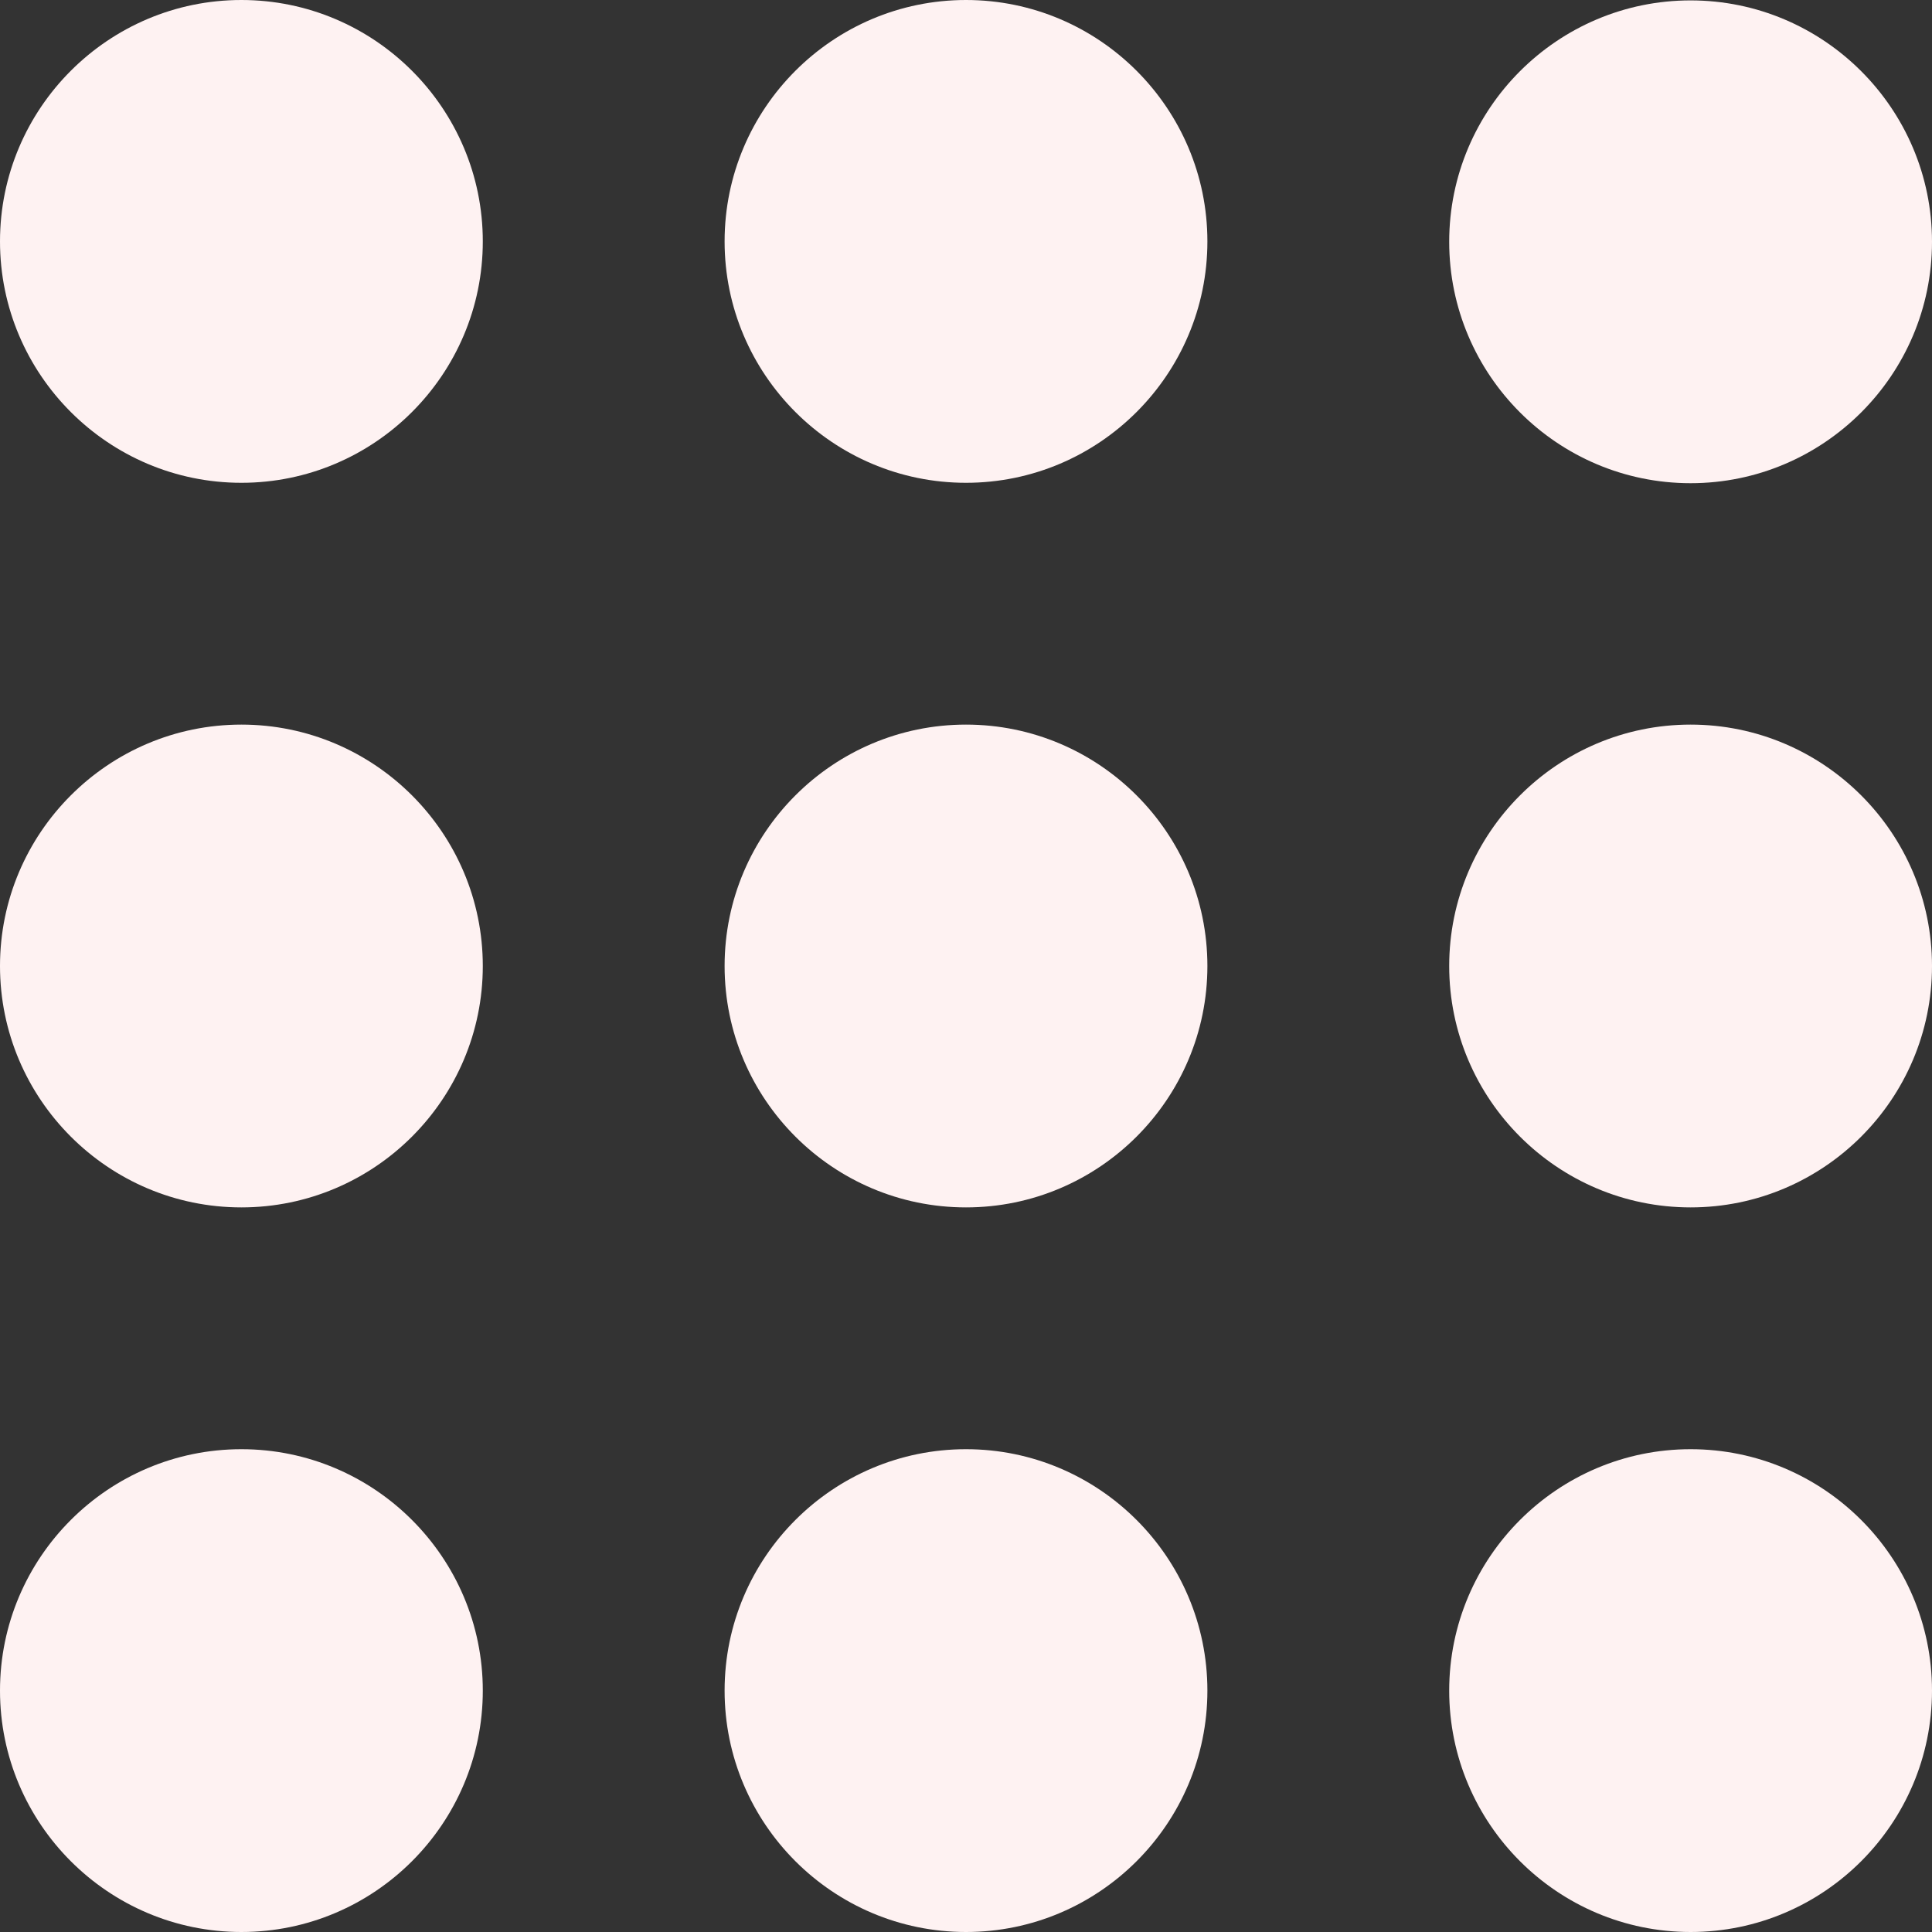 <?xml version="1.0" encoding="UTF-8"?><svg id="Capa_2" xmlns="http://www.w3.org/2000/svg" viewBox="0 0 48.34 48.34"><rect x="0" y="0" width="48.34" height="48.34" fill="#333333" stroke="none"/><defs><style>.cls-1{fill:#fef2f2;}</style></defs><g id="Capa_1-2"><g><path class="cls-1" d="m6.04,18.13c-3.33,0-6.04,2.71-6.04,6.04s2.71,6.04,6.04,6.04,6.04-2.71,6.04-6.04-2.71-6.04-6.04-6.04Z"/><path class="cls-1" d="m6.04,0C2.71,0,0,2.71,0,6.04s2.71,6.04,6.04,6.04,6.04-2.71,6.04-6.04S9.37,0,6.04,0Z"/><path class="cls-1" d="m6.04,36.26c-3.33,0-6.04,2.71-6.04,6.04s2.71,6.04,6.04,6.04,6.04-2.71,6.04-6.04-2.71-6.04-6.04-6.04Z"/><path class="cls-1" d="m24.17,18.13c-3.33,0-6.04,2.71-6.04,6.04s2.71,6.04,6.04,6.04,6.04-2.71,6.04-6.04-2.71-6.04-6.04-6.04Z"/><path class="cls-1" d="m24.17,0c-3.33,0-6.04,2.71-6.04,6.04s2.71,6.04,6.04,6.04,6.04-2.71,6.04-6.04S27.5,0,24.17,0Z"/><path class="cls-1" d="m24.17,36.26c-3.33,0-6.04,2.71-6.04,6.04s2.71,6.04,6.04,6.04,6.04-2.71,6.04-6.04-2.71-6.04-6.04-6.04Z"/><path class="cls-1" d="m42.3,18.13c-3.33,0-6.04,2.71-6.04,6.04s2.71,6.04,6.04,6.04,6.04-2.71,6.04-6.04-2.71-6.04-6.04-6.04Z"/><path class="cls-1" d="m42.3,12.09c3.33,0,6.04-2.71,6.04-6.04s-2.71-6.04-6.04-6.04-6.04,2.71-6.04,6.04,2.71,6.04,6.04,6.04Z"/><path class="cls-1" d="m42.3,36.26c-3.33,0-6.04,2.71-6.04,6.04s2.71,6.04,6.04,6.04,6.04-2.71,6.04-6.04-2.71-6.04-6.04-6.04Z"/></g></g></svg>